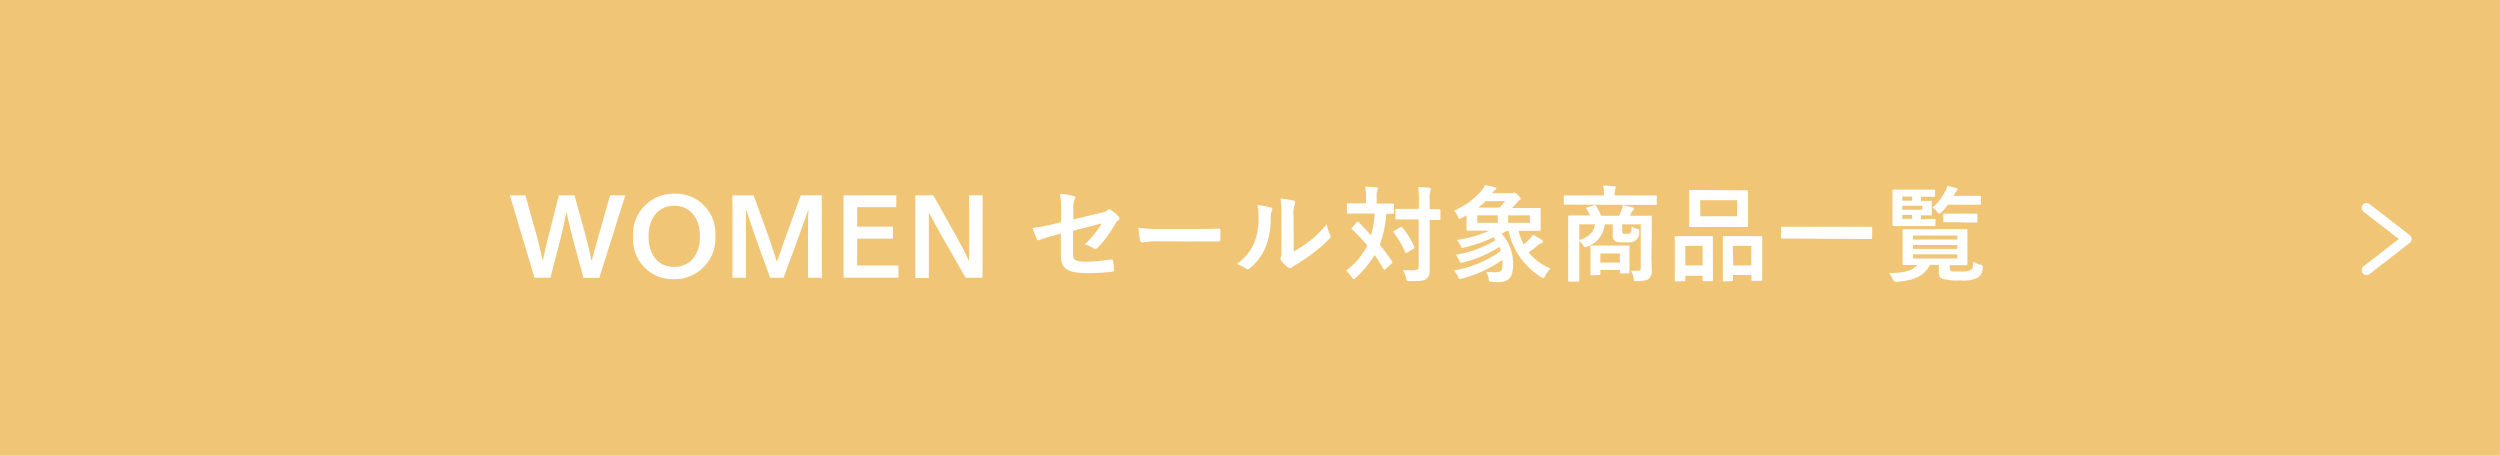 <svg xmlns="http://www.w3.org/2000/svg" viewBox="0 0 384 70"><defs><style>.cls-1{fill:#f1c576;}.cls-2{isolation:isolate;}.cls-3{fill:#fff;}.cls-4{fill:none;stroke:#fff;stroke-linecap:round;stroke-linejoin:round;stroke-width:1.5px;}</style></defs><g id="レイヤー_2" data-name="レイヤー 2"><g id="layout"><g id="グループ_2116" data-name="グループ 2116"><rect id="長方形_631" data-name="長方形 631" class="cls-1" width="384" height="70"/><g id="WOMEN" class="cls-2"><g class="cls-2"><path class="cls-3" d="M89.86,35.86c.38,1.37.73,2.86,1,4.25.4-1.39.8-2.86,1.18-4.25L93.71,30h2.34l-4,12.69H89.62L88,36.72c-.37-1.36-.67-2.8-1-4.18-.27,1.38-.57,2.82-.92,4.18l-1.54,5.94H82.1L78.31,30H80.7l1.65,5.89c.39,1.37.74,2.86,1,4.25.3-1.39.62-2.88,1-4.25L85.84,30h2.4Z"/><path class="cls-3" d="M97.25,36.37a6.21,6.21,0,0,1,6.32-6.62,6.08,6.08,0,0,1,6.3,6.49,6.24,6.24,0,0,1-6.33,6.64A6.08,6.08,0,0,1,97.25,36.37Zm10.26-.07c0-2.92-1.61-4.7-3.94-4.7s-3.95,1.78-3.95,4.7S101.18,41,103.54,41,107.51,39.23,107.51,36.3Z"/><path class="cls-3" d="M126.24,42.66h-2.13V36.34c0-1.32,0-2.88.07-4.2-.58,1.64-1,2.77-1.49,4.2l-2.34,6.32h-2.06L116,36.34c-.51-1.43-.87-2.63-1.42-4.2,0,1.32,0,2.88,0,4.2v6.32h-2.08V30h3.26l2.36,6.54c.41,1.17.83,2.5,1.21,3.68.42-1.18.88-2.53,1.3-3.69L123,30h3.22Z"/><path class="cls-3" d="M137.66,31.82h-6v3h5.49v1.84h-5.49v4.12H138v1.87h-8.43V30h8.12Z"/><path class="cls-3" d="M150.91,42.66h-2.59L144.51,36c-.57-1-1.2-2.13-1.84-3.36,0,1.14,0,2.4,0,3.54v6.53h-2.07V30h2.75l3.72,6.61c.64,1.13,1.21,2.25,1.78,3.52,0-1.22,0-2.48,0-3.7V30h2.08Z"/><path class="cls-3" d="M163,32.59a12.71,12.71,0,0,0-.21-2.81,10.77,10.77,0,0,1,2.07.32c.2,0,.3.14.3.28a.48.48,0,0,1-.1.26,3,3,0,0,0-.2,1.42v1.65l4.17-1a2.19,2.19,0,0,0,1.14-.47.4.4,0,0,1,.22-.09.37.37,0,0,1,.23.09,6.82,6.82,0,0,1,1.18,1,.4.4,0,0,1,.14.29.46.46,0,0,1-.2.32,2,2,0,0,0-.5.62A17.13,17.13,0,0,1,168.66,38a.68.68,0,0,1-.42.24.48.48,0,0,1-.3-.11,5.81,5.81,0,0,0-1.33-.61,13.38,13.38,0,0,0,2.61-3.2l-4.4,1.12v3.63c0,.85.28,1.12,2,1.12a24.08,24.08,0,0,0,3.87-.35c.23,0,.24.08.28.32a7.62,7.62,0,0,1,.14,1.34c0,.16-.1.23-.34.24a29.47,29.47,0,0,1-3.82.2c-3.06,0-4-.66-4-2.82V35.89l-1,.27a15.65,15.65,0,0,0-2.26.69.67.67,0,0,1-.19.06c-.11,0-.18-.08-.26-.25a13.37,13.37,0,0,1-.64-1.64,21.91,21.91,0,0,0,3-.56l1.36-.33Z"/><path class="cls-3" d="M177.83,37.06a13,13,0,0,0-2.36.19c-.19,0-.32-.1-.37-.34a17,17,0,0,1-.23-1.93,20.48,20.48,0,0,0,3.45.19h5.15c1.22,0,2.45,0,3.68-.05.24,0,.29,0,.29.22a12.68,12.68,0,0,1,0,1.51c0,.19-.06.25-.29.24l-3.57,0Z"/><path class="cls-3" d="M195.17,31.86c.27.08.3.27.21.49a2.28,2.28,0,0,0-.2,1.09,11.87,11.87,0,0,1-.86,4.7,8.26,8.26,0,0,1-2.27,3,.72.72,0,0,1-.42.21.55.55,0,0,1-.3-.13,5.94,5.94,0,0,0-1.36-.67,7.9,7.9,0,0,0,2.65-3.18,10.44,10.44,0,0,0,.68-4.53,4.59,4.59,0,0,0-.16-1.35A13.61,13.61,0,0,1,195.17,31.86Zm3.55,6.76A16.3,16.3,0,0,0,201,37.14a15.5,15.5,0,0,0,2.8-2.72,4.78,4.78,0,0,0,.5,1.61.71.71,0,0,1,.09.27c0,.12-.06.23-.24.4a19.66,19.66,0,0,1-2.36,2.1,28.09,28.09,0,0,1-2.85,1.92,4.25,4.25,0,0,0-.47.34.47.47,0,0,1-.32.12.67.67,0,0,1-.33-.12,4.69,4.69,0,0,1-1-1,.61.61,0,0,1-.15-.34.49.49,0,0,1,.07-.24c.11-.2.09-.4.09-1.21v-5a12.72,12.72,0,0,0-.16-2.78,16,16,0,0,1,2,.33c.21.05.29.15.29.27a1,1,0,0,1-.13.4,4.6,4.6,0,0,0-.14,1.78Z"/><path class="cls-3" d="M208.38,34.14a.26.26,0,0,1,.16-.08.19.19,0,0,1,.15.08c.64.64,1.28,1.3,1.89,2a13.86,13.86,0,0,0,.57-3.34H209c-1.38,0-1.84,0-1.94,0s-.17,0-.17-.19v-1.2c0-.16,0-.18.17-.18s.56,0,1.94,0h.82v-1a7.09,7.09,0,0,0-.13-1.55,13.7,13.7,0,0,1,1.69.11c.16,0,.26.06.26.16a.9.9,0,0,1-.1.32,3.31,3.31,0,0,0-.08,1v1h.47c1.39,0,1.85,0,2,0s.18,0,.18.18v1.2c0,.17,0,.19-.18.19l-1,0a16.65,16.65,0,0,1-1,4.73c.65.82,1.28,1.67,1.87,2.56.1.13.11.18-.05.34l-.94.86c-.07.07-.13.12-.18.12s-.08-.05-.14-.15q-.63-1.09-1.35-2.13a15,15,0,0,1-2.89,3.48c-.16.14-.26.22-.34.22s-.17-.11-.32-.34a3.37,3.37,0,0,0-.86-.94,10.74,10.74,0,0,0,3.29-3.87,24.36,24.36,0,0,0-2.33-2.48c-.13-.1-.13-.15,0-.29Zm6.68.77c.16-.09.22-.09.32,0a12.28,12.28,0,0,1,1.85,3c.07.16.05.2-.11.3l-1,.59c-.2.11-.23.1-.29-.06a13.25,13.25,0,0,0-1.75-3c-.11-.14-.08-.19.08-.28Zm4.54,3.17c0,1.12,0,2.34,0,3.23s-.09,1.17-.49,1.51-1,.35-2.55.35c-.48,0-.48,0-.59-.48a4,4,0,0,0-.48-1.2c.62,0,1.34.06,1.82,0s.6-.13.6-.52V33.7H216.4c-1.34,0-1.79,0-1.89,0s-.17,0-.17-.18V32.26c0-.16,0-.18.17-.18s.55,0,1.89,0h1.54V31a18.05,18.05,0,0,0-.1-2.26c.58,0,1.17.05,1.7.1.16,0,.25.09.25.17a.85.85,0,0,1-.09.34,4.74,4.74,0,0,0-.1,1.61v1.17c1,0,1.39,0,1.47,0s.18,0,.18.18v1.29c0,.16,0,.18-.18.18s-.46,0-1.47,0Z"/><path class="cls-3" d="M229.17,43.28c-.42,0-.43,0-.5-.4a3.33,3.33,0,0,0-.4-1.14,12.78,12.78,0,0,0,1.52.08c.82,0,1-.25,1-1.47,0-.14,0-.29,0-.43a20,20,0,0,1-6.16,2.85c-.48.13-.5.13-.66-.23a3.52,3.52,0,0,0-.67-1,17.11,17.11,0,0,0,7.23-3c-.06-.21-.14-.4-.22-.61a19.08,19.08,0,0,1-5.51,2.36c-.48.12-.49.11-.65-.24a3.47,3.47,0,0,0-.58-.92,16.85,16.85,0,0,0,6.16-2.24l-.32-.44A23.46,23.46,0,0,1,225,38c-.5.13-.5.11-.66-.25a3.2,3.2,0,0,0-.56-.9,18.6,18.6,0,0,0,5-1.42h-1.08c-1.56,0-2.16,0-2.27,0s-.17,0-.17-.19,0-.4,0-1.08V33.07c-.24.13-.48.27-.74.4a.89.89,0,0,1-.33.13c-.12,0-.18-.11-.29-.38a3.07,3.07,0,0,0-.55-.87,11.59,11.59,0,0,0,4.15-3,4.52,4.52,0,0,0,.59-.91c.58.1,1,.21,1.52.31.14,0,.22.11.22.2s-.08.18-.22.26-.18.19-.4.45H232a.93.93,0,0,0,.37,0,.5.5,0,0,1,.24-.06c.11,0,.2,0,.52.33s.45.45.45.56,0,.16-.17.24a1.52,1.52,0,0,0-.42.4c-.22.26-.45.53-.74.82h1.94c1.57,0,2.16,0,2.26,0s.19,0,.19.17,0,.37,0,1.09v1.06c0,.68,0,.94,0,1s0,.19-.19.19-.69,0-2.26,0h-.94a10.28,10.28,0,0,0,.76,2.09,7.82,7.82,0,0,0,.84-.75,3,3,0,0,0,.6-.75c.52.27,1,.56,1.3.75s.24.21.24.32-.08.19-.22.24a1.4,1.4,0,0,0-.58.34c-.48.41-.93.76-1.38,1.08a8.48,8.48,0,0,0,3.35,2.47,4.4,4.4,0,0,0-.8,1.07c-.13.27-.18.4-.29.4a.75.75,0,0,1-.35-.16,10.94,10.94,0,0,1-5-7.1h-.27l-.8.44a6.9,6.9,0,0,1,1.76,4.72c0,2-.64,2.74-2.53,2.74Zm.89-9.06V33.07h-3.15v1.15Zm.24-2.33a9.87,9.87,0,0,0,.9-1h-3a12.41,12.41,0,0,1-1.15,1ZM235,33.07h-3.35v1.15H235Z"/><path class="cls-3" d="M242.35,31.44c-1.42,0-1.9,0-2,0s-.16,0-.16-.17V30.19c0-.16,0-.17.16-.17s.58,0,2,0h4v-.13a5.58,5.58,0,0,0-.11-1.38c.59,0,1.17.05,1.71.1.16,0,.24.08.24.16a1.11,1.11,0,0,1-.08.3,2.27,2.27,0,0,0-.08.82v.13h4.29c1.42,0,1.9,0,2,0s.16,0,.16.17V31.3c0,.16,0,.17-.16.17s-.58,0-2,0Zm11.31,7.65c0,.94.05,1.87.05,2.41a1.59,1.59,0,0,1-.43,1.3c-.24.22-.67.35-1.81.38-.49,0-.49,0-.54-.38a2.5,2.5,0,0,0-.43-1.2c.43,0,.6,0,1,0s.52-.11.52-.45V34.46h-2.85v.93c0,.26,0,.4.09.47s.2.06.53.06a1.07,1.07,0,0,0,.64-.13c.16-.16.18-.37.19-1a2.67,2.67,0,0,0,.8.35c.32,0,.39.15.37.48a1.55,1.55,0,0,1-.57,1.32c-.37.27-.71.3-1.73.3-.82,0-1.2-.05-1.41-.21a1,1,0,0,1-.37-.91V34.46H246.5a4.08,4.08,0,0,1-2.63,3.4.8.8,0,0,1-.35.12c-.13,0-.24-.09-.38-.35a3.48,3.48,0,0,0-.56-.64v4c0,1.35,0,2,0,2.08s0,.18-.18.18h-1.36c-.16,0-.17,0-.17-.18s0-.73,0-2.14V35.46c0-1.43,0-2.07,0-2.18s0-.18.17-.18.66,0,2.18,0h1a6.35,6.35,0,0,0-.53-1c-.1-.15-.05-.2.14-.26l1-.3c.21-.07.29,0,.38.16a6.89,6.89,0,0,1,.71,1.44h2.77a7.89,7.89,0,0,0,.4-.93,2.49,2.49,0,0,0,.17-.69,13.39,13.39,0,0,1,1.55.35c.13.05.2.1.2.19a.33.33,0,0,1-.16.26.94.94,0,0,0-.26.35,3,3,0,0,1-.24.47h1c1.54,0,2.08,0,2.18,0s.18,0,.18.18,0,.85,0,2.3Zm-11.08-4.63v2.4c1.53-.46,2.27-1.28,2.4-2.4Zm1.9,7.83c-.16,0-.18,0-.18-.19s0-.42,0-2.13v-.82c0-.81,0-1.15,0-1.26s0-.18.18-.18.5,0,1.73,0h2.17c1.24,0,1.64,0,1.73,0s.18,0,.18.18,0,.41,0,1v.91c0,1.62,0,1.92,0,2s0,.19-.18.19H249c-.16,0-.18,0-.18-.19v-.34h-3v.58c0,.17,0,.19-.18.19Zm1.33-1.95h3V38.93h-3Z"/><path class="cls-3" d="M257.42,43.22c-.16,0-.17,0-.17-.2s0-.54,0-3V38.54c0-1.53,0-2,0-2.09s0-.18.17-.18.52,0,1.7,0h2.1c1.2,0,1.6,0,1.71,0s.17,0,.17.18,0,.56,0,1.82V40c0,2.4,0,2.87,0,3s0,.18-.17.18h-1.25c-.14,0-.16,0-.16-.18v-.65h-2.66V43c0,.18,0,.2-.17.2Zm1.44-2.45h2.66v-3h-2.66Zm7.3-11.55c1.52,0,2,0,2.14,0s.18,0,.18.18,0,.53,0,1.49v2.32c0,1,0,1.37,0,1.47s0,.19-.18.19-.62,0-2.14,0h-4.42c-1.5,0-2,0-2.12,0s-.18,0-.18-.19,0-.51,0-1.47V30.85c0-1,0-1.38,0-1.49s0-.18.18-.18.62,0,2.12,0Zm-5,4h5.68V30.75h-5.68Zm3.63,10c-.14,0-.16,0-.16-.18s0-.56,0-3V38.54c0-1.52,0-2,0-2.08s0-.19.16-.19.53,0,1.76,0h2.21c1.23,0,1.65,0,1.74,0s.18,0,.18.19,0,.56,0,1.84V40c0,2.4,0,2.84,0,2.94s0,.19-.18.19H269.2c-.16,0-.18,0-.18-.19v-.7h-2.84V43c0,.16,0,.18-.18.18Zm1.43-2.45H269v-3h-2.84Z"/><path class="cls-3" d="M275.74,36.64c-1.44,0-1.93,0-2,0s-.17,0-.17-.16V35c0-.14,0-.16.17-.16s.59,0,2,0h9.65c1.44,0,1.94,0,2,0s.18,0,.18.16v1.55c0,.15,0,.16-.18.16s-.59,0-2,0Z"/><path class="cls-3" d="M299.5,41.25c0,.24.05.38.31.43a11.49,11.49,0,0,0,1.31,0,3.3,3.3,0,0,0,1.58-.21c.28-.16.36-.34.39-1.3a3.09,3.09,0,0,0,1.09.48c.41.12.41.15.35.58a1.78,1.78,0,0,1-.71,1.41,5,5,0,0,1-2.68.43,8.8,8.8,0,0,1-2.74-.24c-.38-.14-.59-.38-.59-1V40.69h-1.38c-.93,1.85-2.65,2.4-5,2.59-.5,0-.5,0-.71-.43a3.55,3.55,0,0,0-.59-.91c2,0,3.58-.26,4.38-1.25-1.45,0-2,0-2.09,0s-.18,0-.18-.19,0-.48,0-1.43V36.8c0-.94,0-1.33,0-1.44s0-.18.18-.18.65,0,2.21,0h5.18c1.54,0,2.1,0,2.19,0s.19,0,.19.18,0,.5,0,1.44v2.3c0,.95,0,1.33,0,1.43s0,.19-.19.19-.65,0-2.19,0h-.34Zm-3.93-7.62c1.09,0,1.44,0,1.53,0s.18,0,.18.18v.73c0,.16,0,.18-.18.18s-.44,0-1.53,0h-2.63c-1.34,0-2,0-2.08,0s-.17,0-.17-.18,0-.57,0-1.57V30.88c0-1,0-1.49,0-1.58s0-.18.17-.18.74,0,2.08,0h2.31c1.31,0,1.71,0,1.81,0s.17,0,.17.18v.75c0,.16,0,.17-.17.17s-.5,0-1.81,0h-.19v.63c1,0,1.4,0,1.5,0s.16,0,.16.18,0,.27,0,.72v.43c0,.45,0,.62,0,.72s0,.17-.16.17h-1.5v.62Zm-3.39-2.81h1.53v-.63h-1.53Zm3.07.78h-3.07v.62h3.07Zm-1.54,2V33h-1.53v.62Zm.13,2.58v.61h6.8v-.61Zm6.8,2.06v-.61h-6.8v.61Zm0,.83h-6.8v.63h6.8Zm-1.42-7.64a10,10,0,0,1-1,1.15c-.17.16-.27.25-.35.25s-.19-.09-.35-.32a2.47,2.47,0,0,0-.69-.62,8.44,8.44,0,0,0,1.94-2.45,3.13,3.13,0,0,0,.33-.89c.47.09.87.2,1.3.32.19,0,.29.12.29.22s-.05.14-.15.24a1.8,1.8,0,0,0-.37.56l-.09.19h2c1.44,0,1.94,0,2,0s.19,0,.19.18v1c0,.17,0,.19-.19.19s-.6,0-2,0Zm1,2.7c-1.11,0-1.46,0-1.55,0s-.18,0-.18-.17V33c0-.16,0-.18.18-.18s.44,0,1.55,0H302c1.11,0,1.46,0,1.55,0s.18,0,.18.18V34c0,.16,0,.17-.18.17s-.44,0-1.55,0Z"/></g></g><path id="パス_1503" data-name="パス 1503" class="cls-4" d="M363.5,31.93l6.18,4.78L363.5,41.5"/></g></g></g></svg>